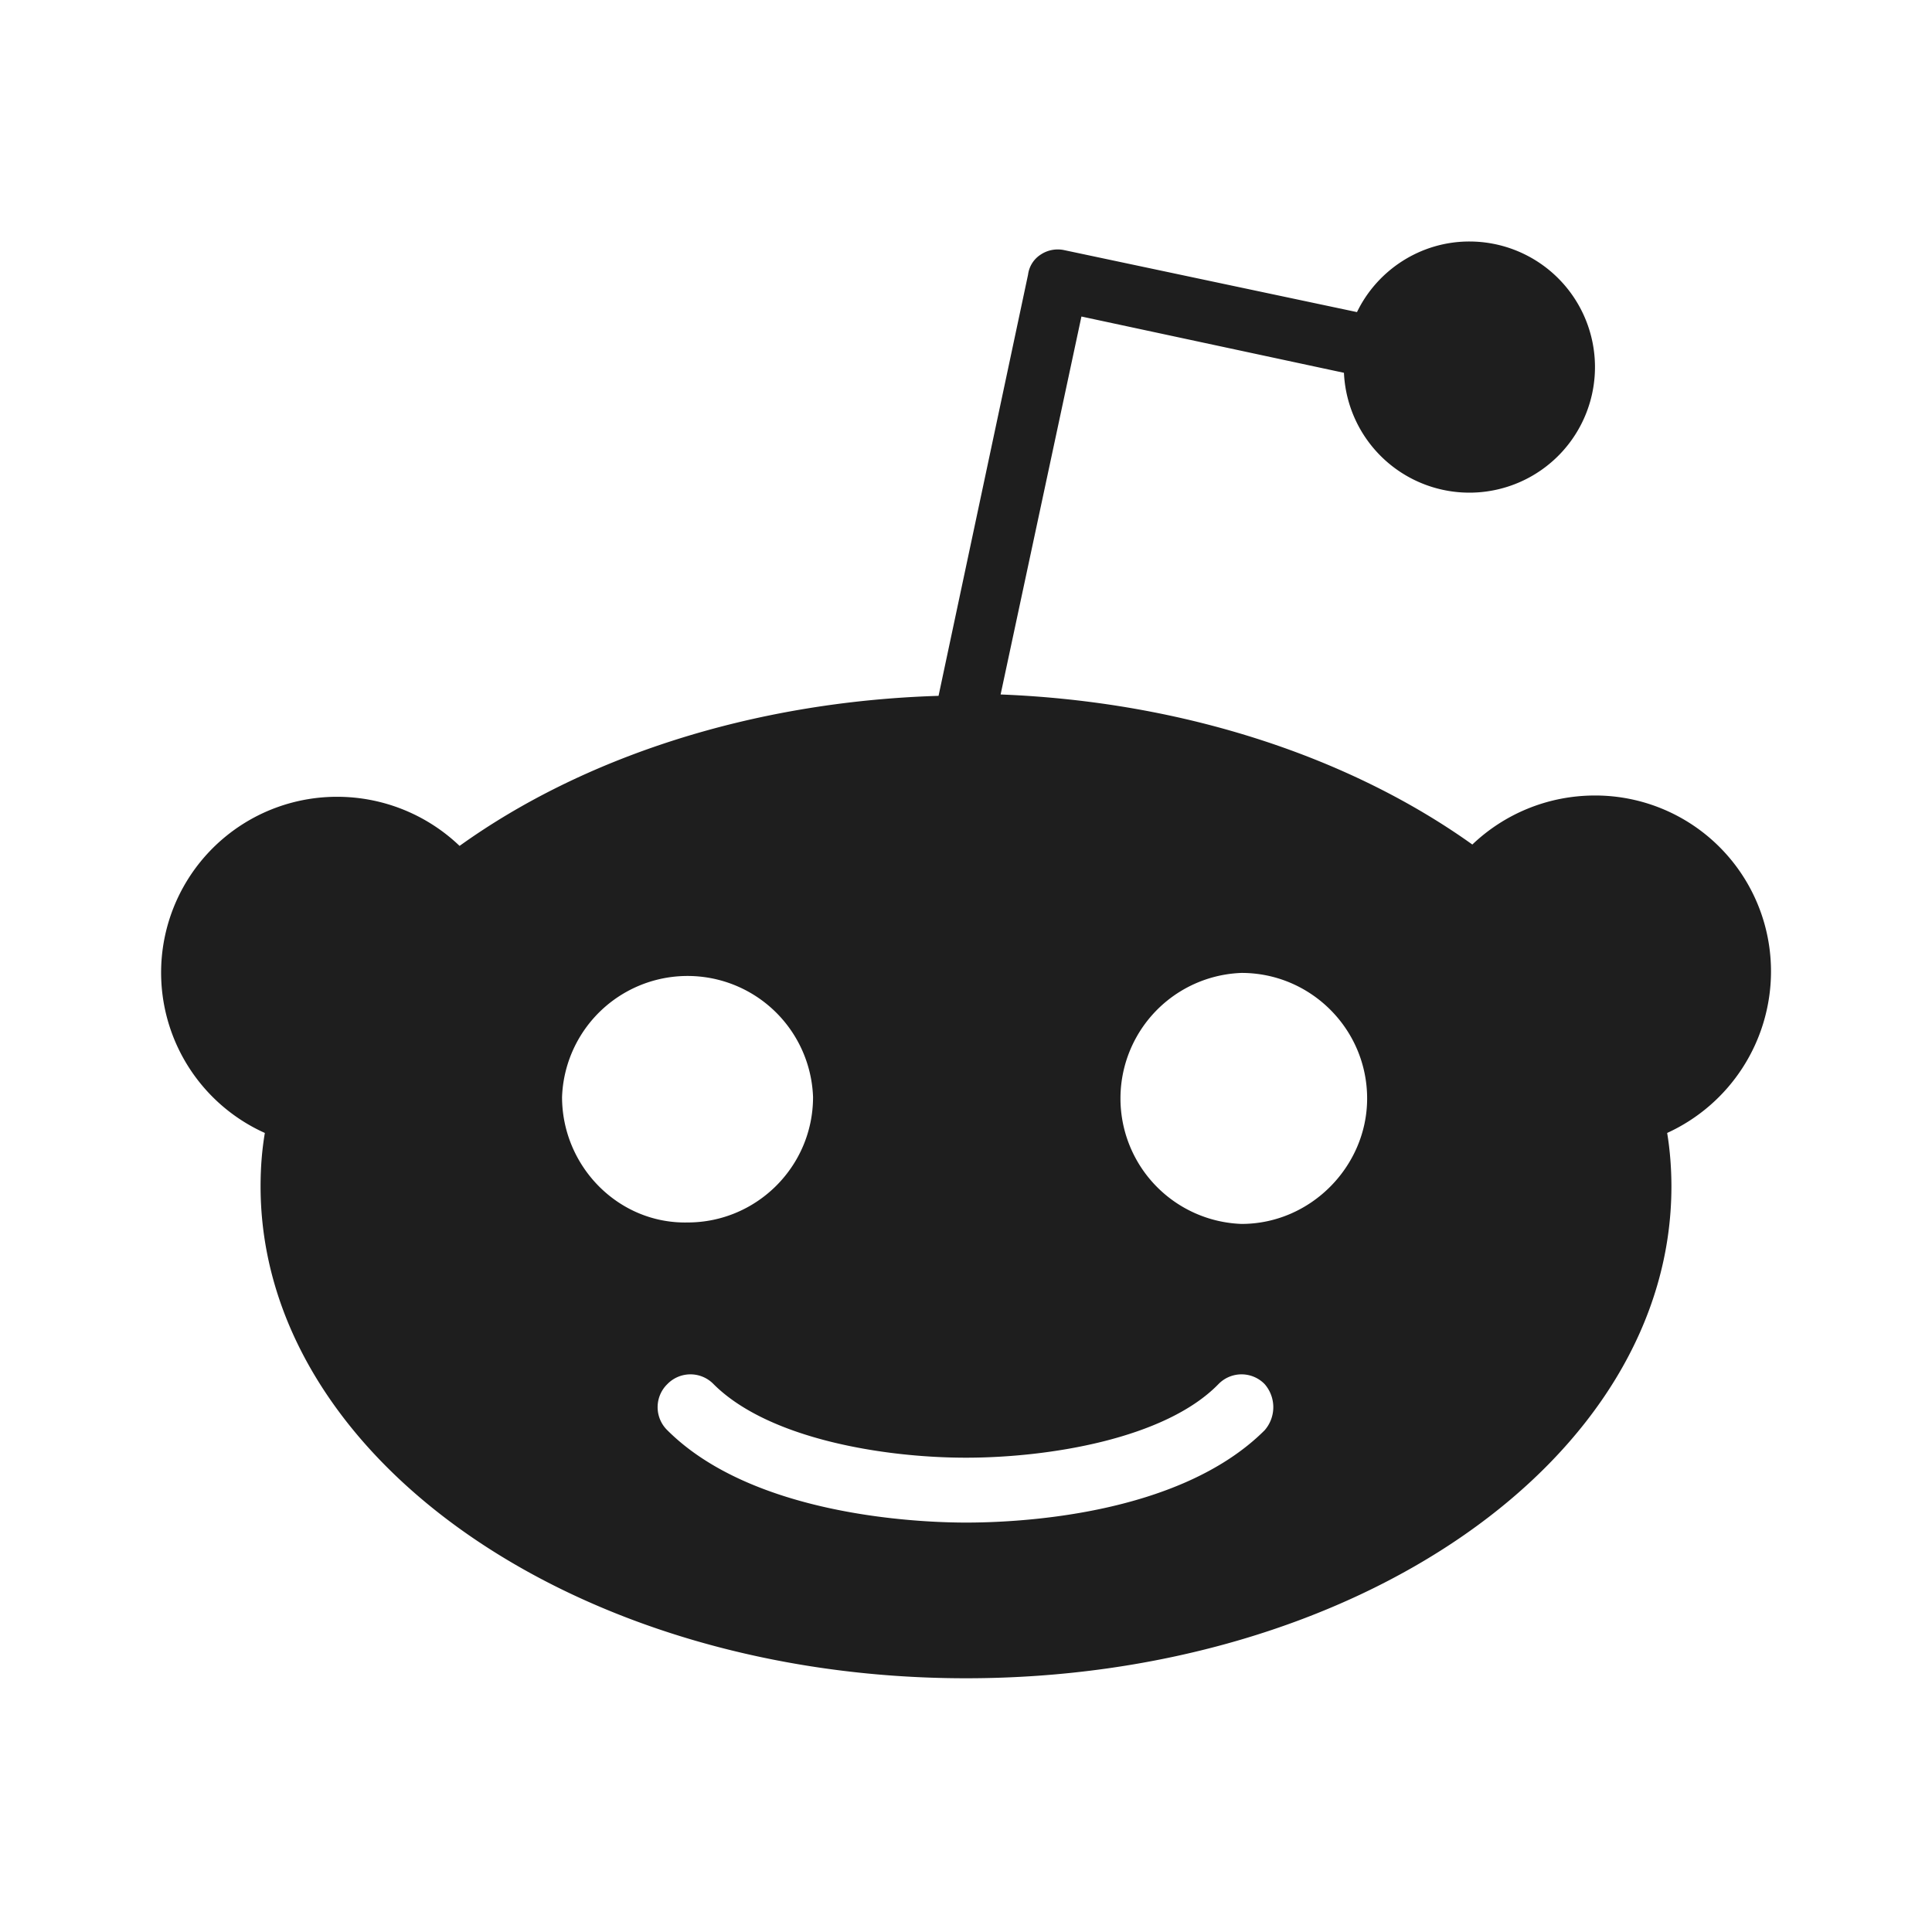 <?xml version="1.0" encoding="utf-8"?>
<svg version="1.1" id="レイヤー_1" xmlns="http://www.w3.org/2000/svg" xmlns:xlink="http://www.w3.org/1999/xlink" x="0px" y="0px" viewBox="0 0 24 24" style="enable-background:new 0 0 24 24;" xml:space="preserve">
<style type="text/css">
    .st0{fill:#1e1e1e;}
</style>
<g>
    <path class="st0" d="M22 12.068a2.184 2.184 0 0 0-2.186-2.186c-.592 0-1.13.233-1.524.609-1.505-1.075-3.566-1.774-5.86-1.864l1.004-4.695 3.261.699A1.56 1.56 0 1 0 18.255 3c-.61-.001-1.147.357-1.398.877l-3.638-.77a.382.382 0 0 0-.287.053.348.348 0 0 0-.161.251l-1.112 5.233c-2.33.072-4.426.77-5.95 1.864a2.201 2.201 0 0 0-1.523-.61 2.184 2.184 0 0 0-.896 4.176c-.036.215-.053.43-.053.663 0 3.37 3.924 6.111 8.763 6.111s8.763-2.724 8.763-6.11c0-.216-.017-.449-.053-.664A2.207 2.207 0 0 0 22 12.068Zm-15.018 1.56a1.56 1.56 0 0 1 3.118 0c0 .86-.699 1.558-1.559 1.558-.86.018-1.559-.699-1.559-1.559Zm8.728 4.139c-1.076 1.075-3.119 1.147-3.71 1.147-.61 0-2.652-.09-3.71-1.147a.4.4 0 0 1 0-.573.4.4 0 0 1 .574 0c.68.68 2.114.914 3.136.914 1.022 0 2.473-.233 3.136-.914a.4.4 0 0 1 .574 0 .436.436 0 0 1 0 .573Zm-.287-2.563a1.56 1.56 0 0 1 0-3.118c.86 0 1.56.699 1.56 1.56 0 .841-.7 1.558-1.56 1.558Z"/>
</g>
</svg>